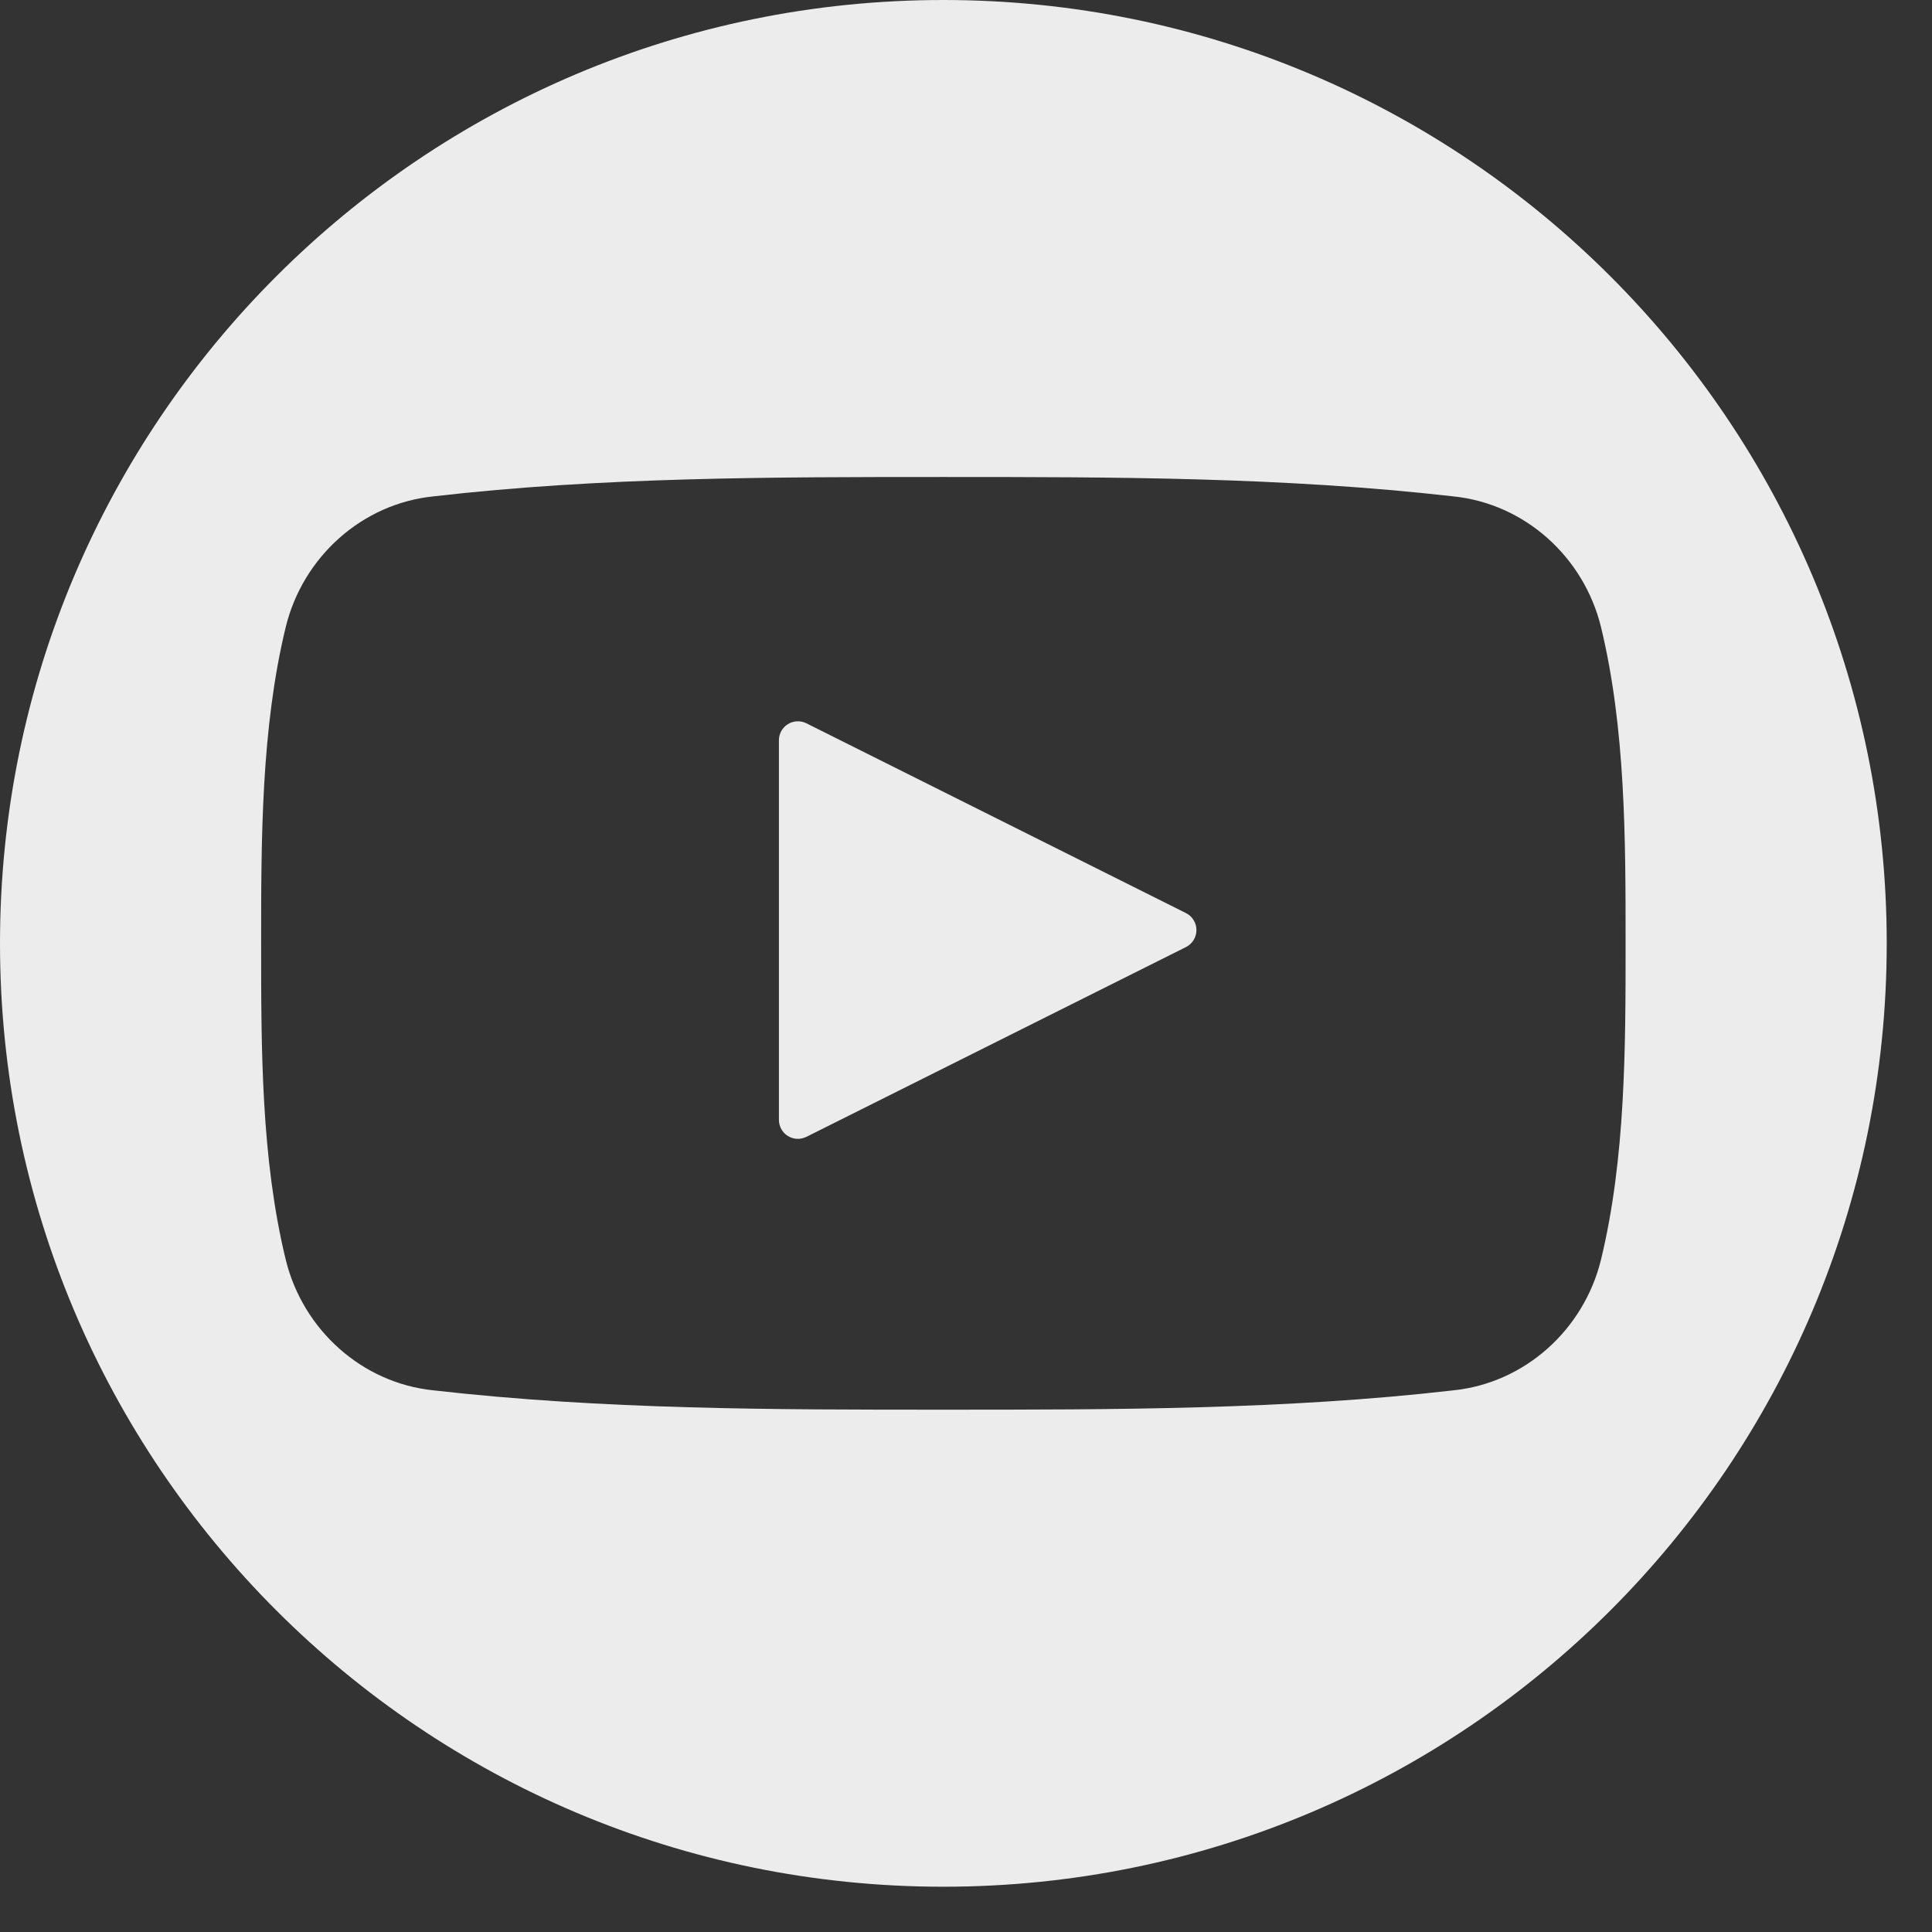 <?xml version="1.0" encoding="UTF-8"?> <svg xmlns="http://www.w3.org/2000/svg" width="37" height="37" viewBox="0 0 37 37" fill="none"><rect x="0" y="0" width="37" height="37" fill="#333333" stroke="none"/> <path d="M22.713 17.487L15.443 13.852C15.388 13.824 15.326 13.811 15.264 13.814C15.202 13.817 15.142 13.835 15.089 13.868C15.037 13.9 14.993 13.946 14.963 14C14.933 14.054 14.917 14.115 14.917 14.177V21.447C14.917 21.508 14.933 21.569 14.963 21.623C14.993 21.678 15.037 21.723 15.089 21.756C15.142 21.788 15.202 21.807 15.264 21.81C15.326 21.812 15.388 21.799 15.443 21.772L22.713 18.137C22.773 18.107 22.824 18.06 22.859 18.003C22.895 17.945 22.913 17.879 22.913 17.812C22.913 17.744 22.895 17.678 22.859 17.621C22.824 17.563 22.773 17.517 22.713 17.487V17.487Z" fill="#ECECEC"></path> <path d="M18.066 0C8.089 0 0 8.089 0 18.066C0 28.044 8.089 36.133 18.066 36.133C28.044 36.133 36.133 28.044 36.133 18.066C36.133 8.089 28.044 0 18.066 0ZM30.66 24.128C30.33 25.47 29.198 26.488 27.83 26.627C24.623 26.997 21.321 26.997 18.066 26.997C14.812 26.997 11.557 26.997 8.303 26.627C6.935 26.488 5.803 25.47 5.473 24.128C5.001 22.185 5.001 20.102 5.001 18.067C5.001 16.077 5.001 13.948 5.473 12.005C5.803 10.662 6.935 9.644 8.303 9.506C11.51 9.135 14.812 9.135 18.066 9.135C21.321 9.135 24.575 9.135 27.83 9.506C29.198 9.644 30.33 10.662 30.66 12.005C31.132 13.948 31.132 16.077 31.132 18.067C31.132 20.056 31.132 22.185 30.66 24.128Z" fill="#ECECEC"></path> </svg> 